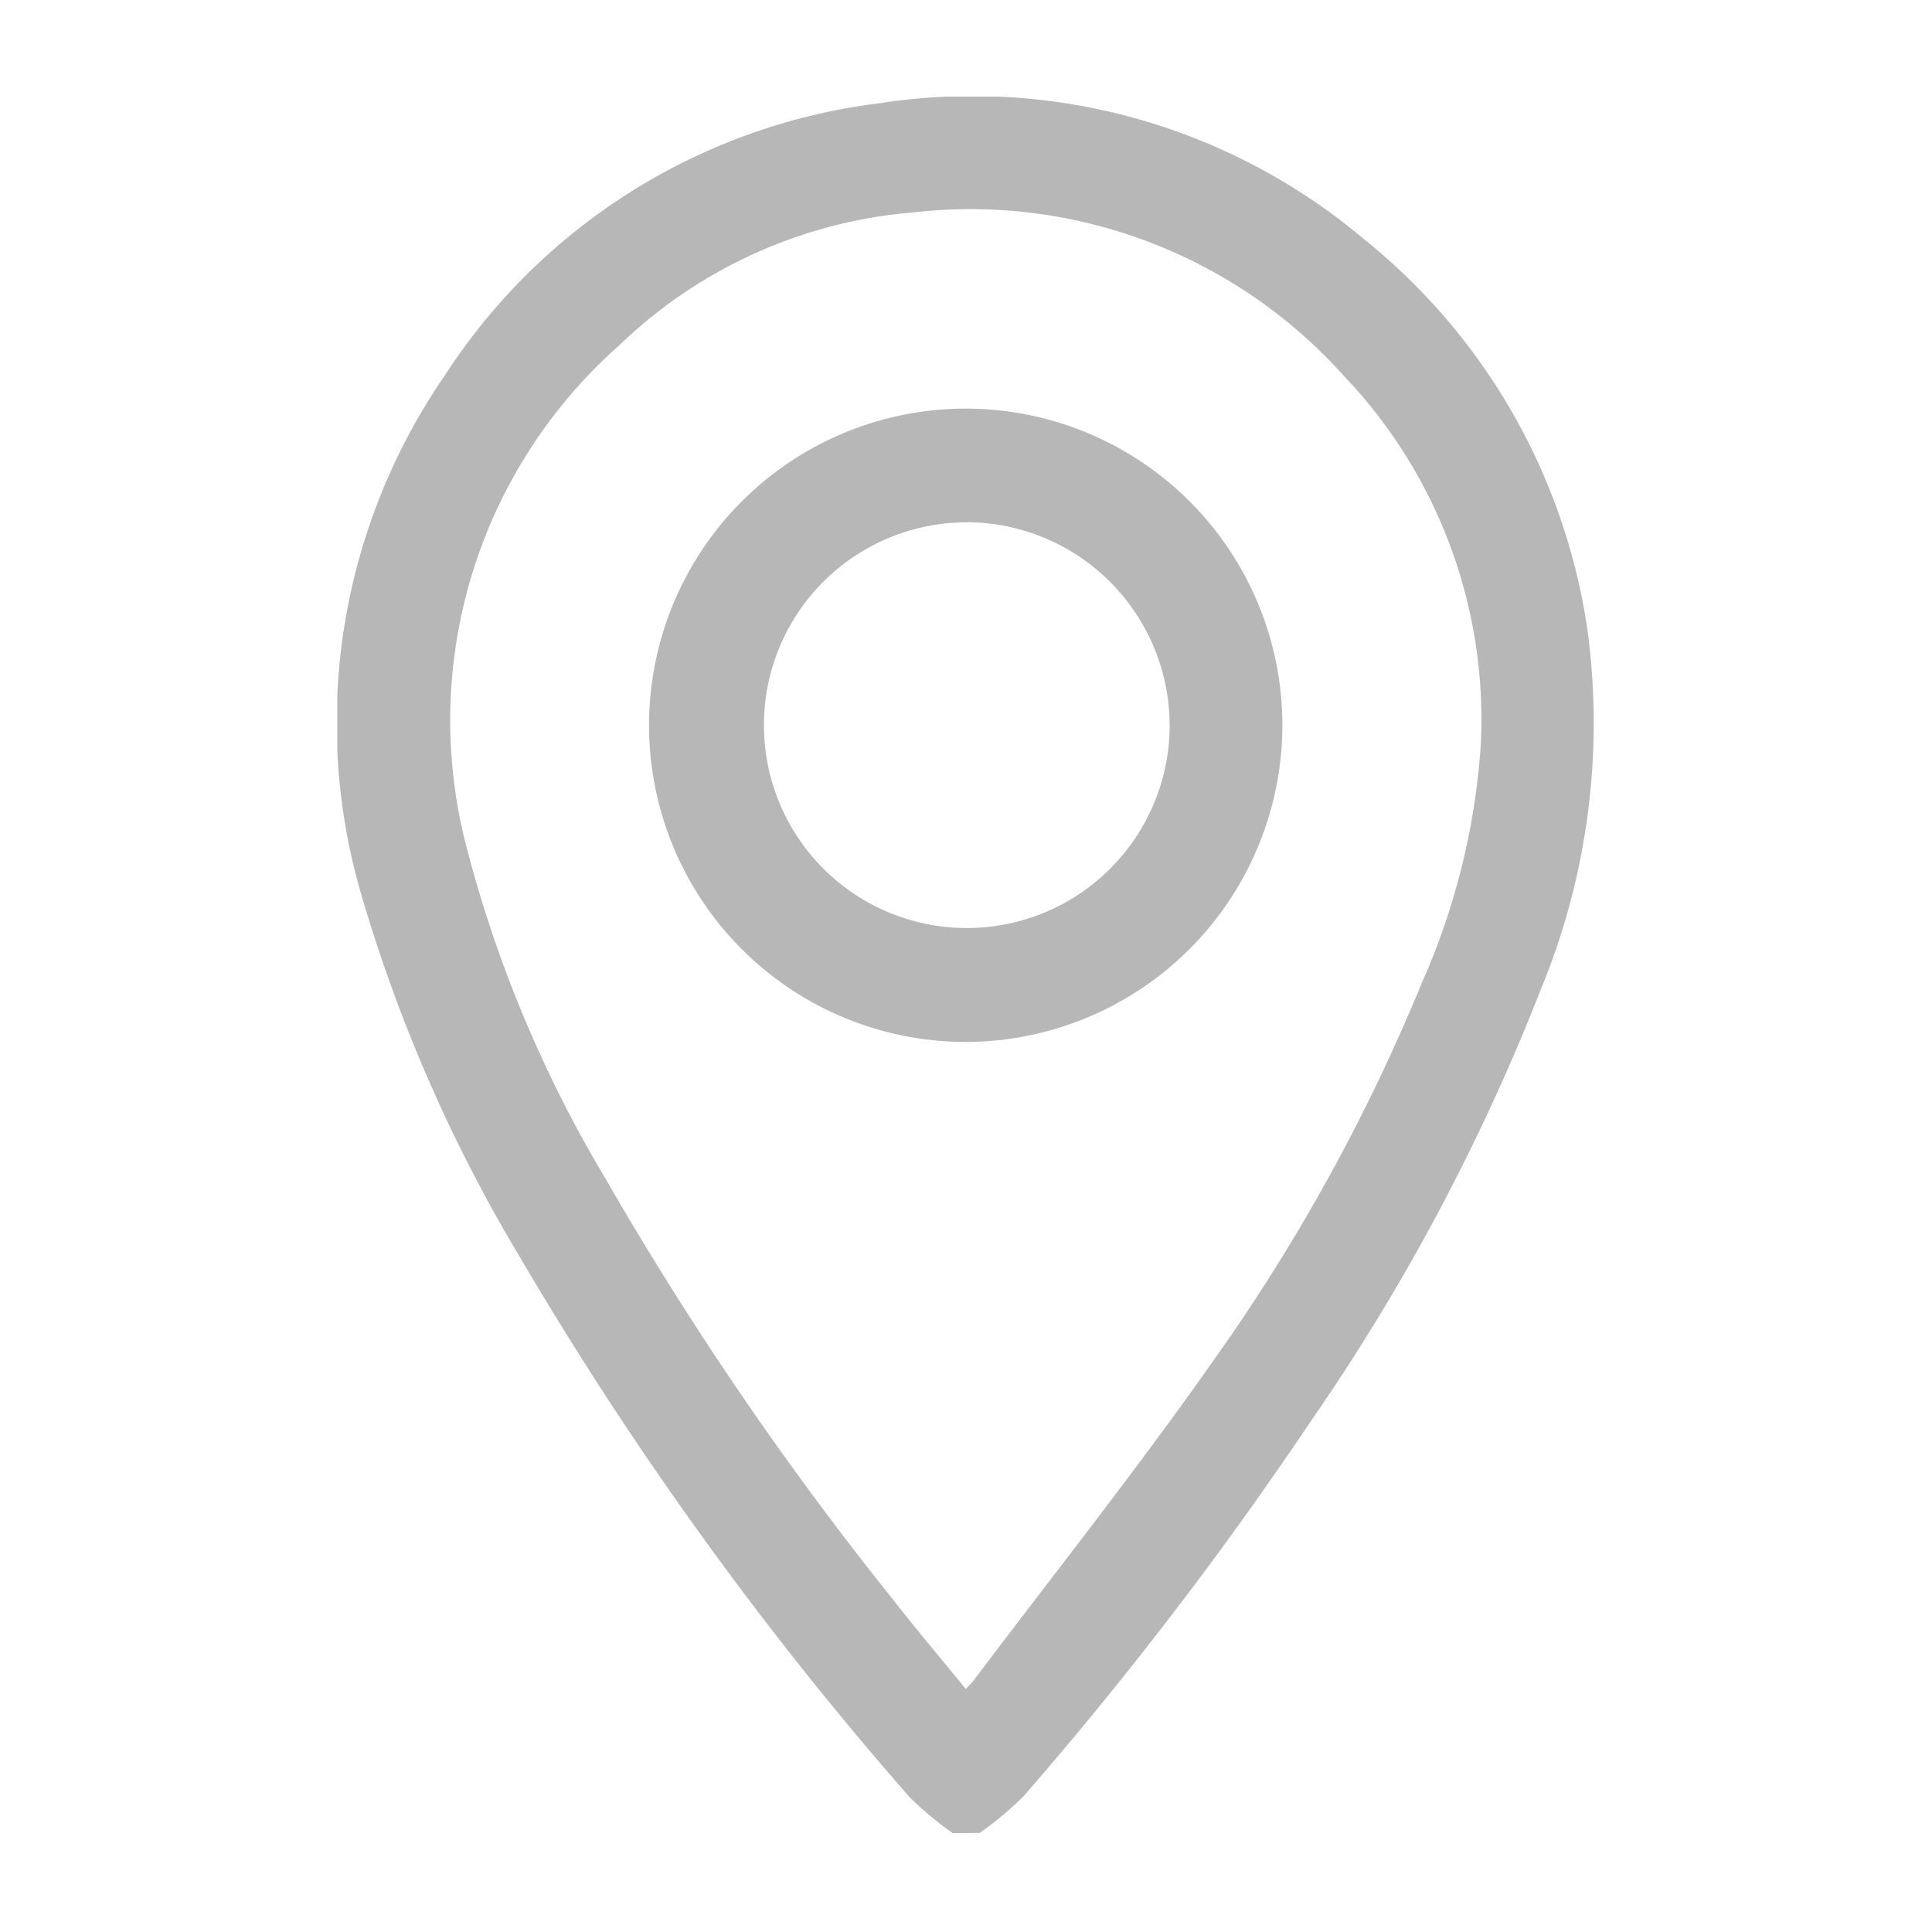 <svg xmlns="http://www.w3.org/2000/svg" xmlns:xlink="http://www.w3.org/1999/xlink" width="20" height="20" viewBox="0 0 20 20"><defs><clipPath id="a"><rect width="20" height="20" transform="translate(66 368)" fill="#8d4b4b"/></clipPath><clipPath id="b"><rect width="13.017" height="17.978" fill="#b7b7b7"/></clipPath></defs><g transform="translate(-66 -368)" clip-path="url(#a)"><g transform="translate(69.492 369)"><g clip-path="url(#b)"><path d="M6.371,17.978a3.476,3.476,0,0,1-.449-.375,36.587,36.587,0,0,1-4.03-5.585A16.01,16.01,0,0,1,.276,8.355a6.336,6.336,0,0,1,.837-5.468A6.273,6.273,0,0,1,5.611.07a6.284,6.284,0,0,1,5.017,1.407,6.362,6.362,0,0,1,2.316,4.065,7.217,7.217,0,0,1-.485,3.7,21.822,21.822,0,0,1-2.386,4.478A39.116,39.116,0,0,1,7.1,17.6a3.531,3.531,0,0,1-.449.375Zm.135-1.492c.043-.047.077-.078.1-.114.813-1.078,1.654-2.137,2.431-3.241a19.576,19.576,0,0,0,2.194-3.965,7.246,7.246,0,0,0,.606-2.455,5.154,5.154,0,0,0-1.422-3.824A5.191,5.191,0,0,0,5.96,1.2,4.969,4.969,0,0,0,2.916,2.578,5.182,5.182,0,0,0,1.35,7.817a13.055,13.055,0,0,0,1.415,3.366A34.453,34.453,0,0,0,5.737,15.54c.247.317.507.624.769.946" transform="translate(0 -0.001)" fill="#b7b7b7"/><path d="M76.91,79.98A3.278,3.278,0,1,1,80.176,76.7,3.282,3.282,0,0,1,76.91,79.98m.012-5.379a2.1,2.1,0,1,0,2.087,2.131A2.107,2.107,0,0,0,76.921,74.6" transform="translate(-70.393 -70.194)" fill="#b7b7b7"/></g></g></g></svg>